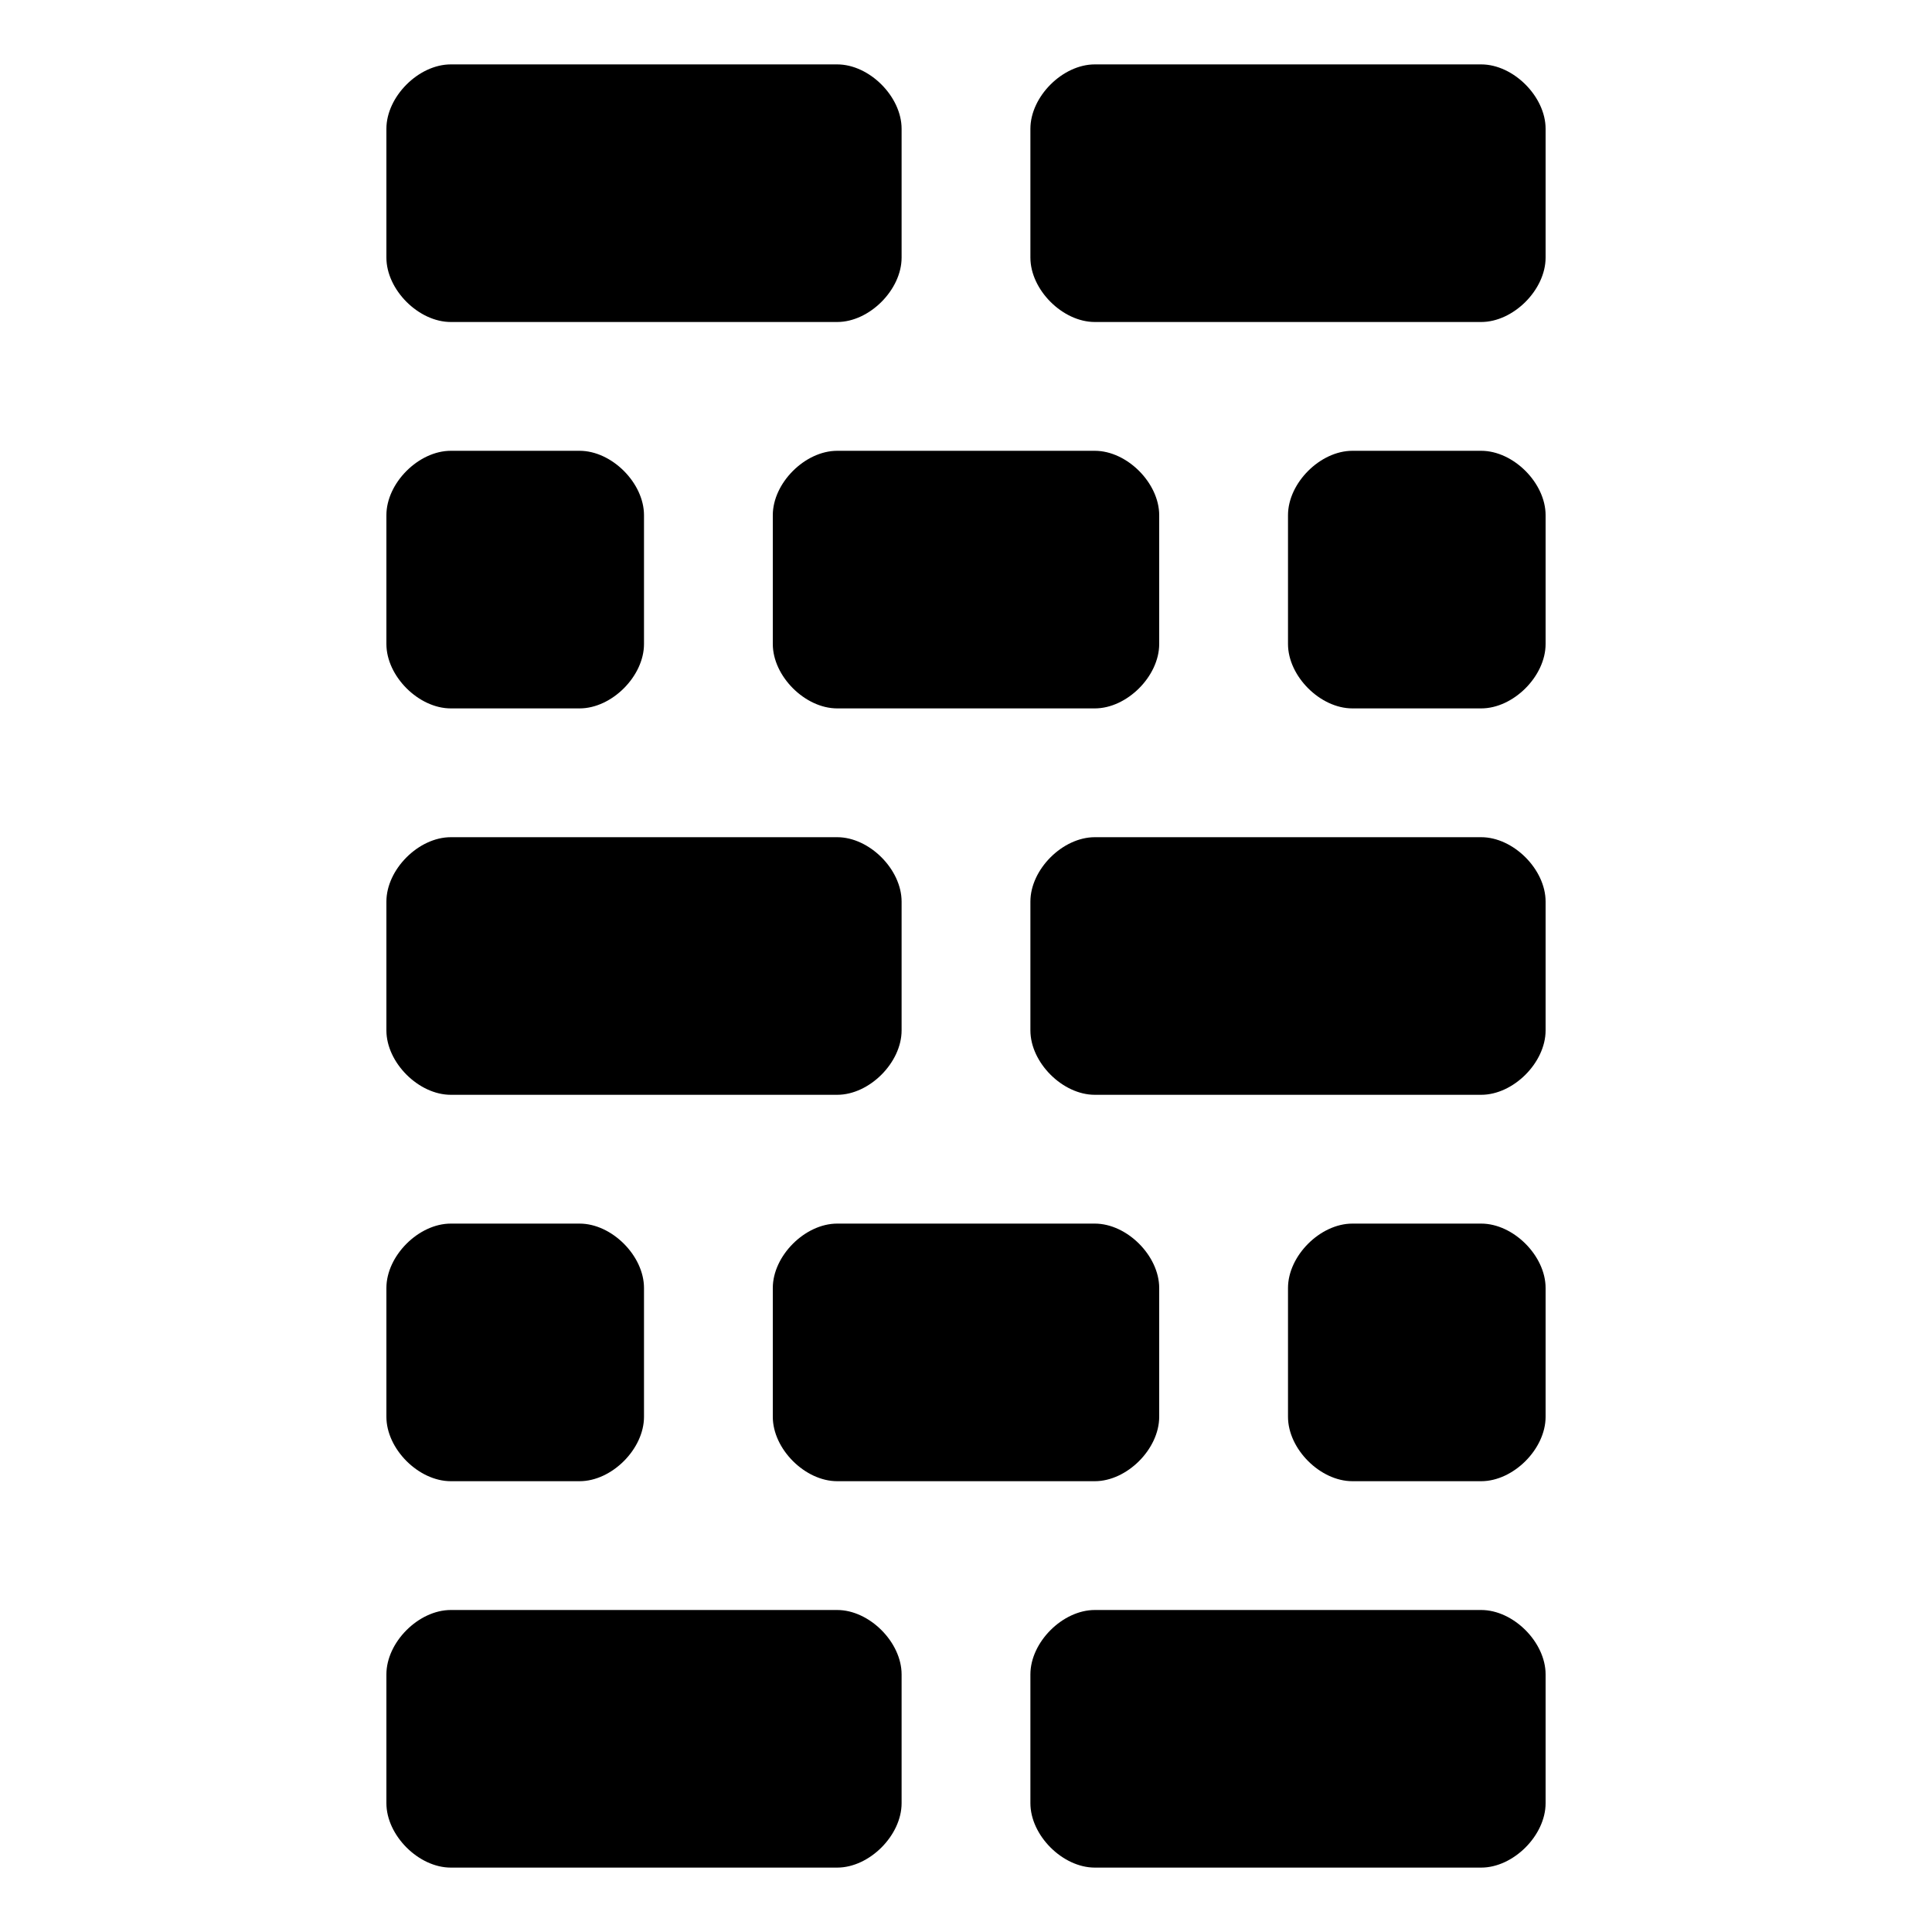 <?xml version="1.0" encoding="UTF-8"?>
<svg version="1.1" xmlns="http://www.w3.org/2000/svg" xmlns:xlink="http://www.w3.org/1999/xlink" viewBox="0 0 15 15">
  <path d="M3 1C3 0.75 3.25 0.5 3.5 0.5L6.5 0.5C6.75 0.5 7 0.75 7 1L7 2C7 2.25 6.75 2.5 6.5 2.5L3.5 2.5C3.25 2.5 3 2.25 3 2z"/>
  <path d="M8 1C8 0.75 8.25 0.5 8.5 0.5L11.5 0.5C11.75 0.5 12 0.75 12 1L12 2C12 2.25 11.75 2.5 11.5 2.5L8.5 2.5C8.25 2.5 8 2.25 8 2z"/>
  <path d="M6 4C6 3.75 6.25 3.5 6.5 3.5L8.5 3.5C8.75 3.5 9 3.75 9 4L9 5C9 5.25 8.75 5.5 8.5 5.5L6.5 5.5C6.25 5.5 6 5.25 6 5z"/>
  <path d="M10 4C10 3.75 10.25 3.5 10.5 3.5L11.5 3.5C11.75 3.5 12 3.75 12 4L12 5C12 5.25 11.75 5.5 11.5 5.5L10.5 5.5C10.25 5.5 10 5.25 10 5z"/>
  <path d="M3 4C3 3.75 3.25 3.5 3.5 3.5L4.5 3.5C4.75 3.5 5 3.75 5 4L5 5C5 5.25 4.75 5.5 4.5 5.5L3.5 5.5C3.25 5.5 3 5.25 3 5z"/>
  <path d="M3 7C3 6.75 3.25 6.5 3.5 6.5L6.5 6.5C6.75 6.5 7 6.75 7 7L7 8C7 8.25 6.75 8.5 6.5 8.5L3.5 8.5C3.25 8.5 3 8.25 3 8z"/>
  <path d="M8 7C8 6.75 8.25 6.5 8.5 6.5L11.5 6.5C11.75 6.5 12 6.75 12 7L12 8C12 8.25 11.75 8.5 11.5 8.5L8.5 8.5C8.25 8.5 8 8.25 8 8z"/>
  <path d="M6 10C6 9.75 6.25 9.5 6.5 9.5L8.5 9.5C8.75 9.5 9 9.75 9 10L9 11C9 11.25 8.75 11.5 8.5 11.5L6.5 11.5C6.25 11.5 6 11.25 6 11z"/>
  <path d="M10 10C10 9.75 10.25 9.5 10.5 9.5L11.5 9.5C11.75 9.5 12 9.75 12 10L12 11C12 11.25 11.75 11.5 11.5 11.5L10.5 11.5C10.25 11.5 10 11.25 10 11z"/>
  <path d="M3 10C3 9.75 3.25 9.5 3.5 9.5L4.5 9.5C4.75 9.5 5 9.75 5 10L5 11C5 11.25 4.75 11.5 4.5 11.5L3.5 11.5C3.25 11.5 3 11.25 3 11z"/>
  <path d="M3 13C3 12.75 3.25 12.5 3.5 12.5L6.5 12.5C6.75 12.5 7 12.75 7 13L7 14C7 14.25 6.75 14.5 6.5 14.5L3.5 14.5C3.25 14.5 3 14.25 3 14z"/>
  <path d="M8 13C8 12.75 8.25 12.5 8.5 12.5L11.5 12.5C11.75 12.5 12 12.75 12 13L12 14C12 14.25 11.75 14.5 11.5 14.5L8.5 14.5C8.25 14.5 8 14.25 8 14z"/>
</svg>
